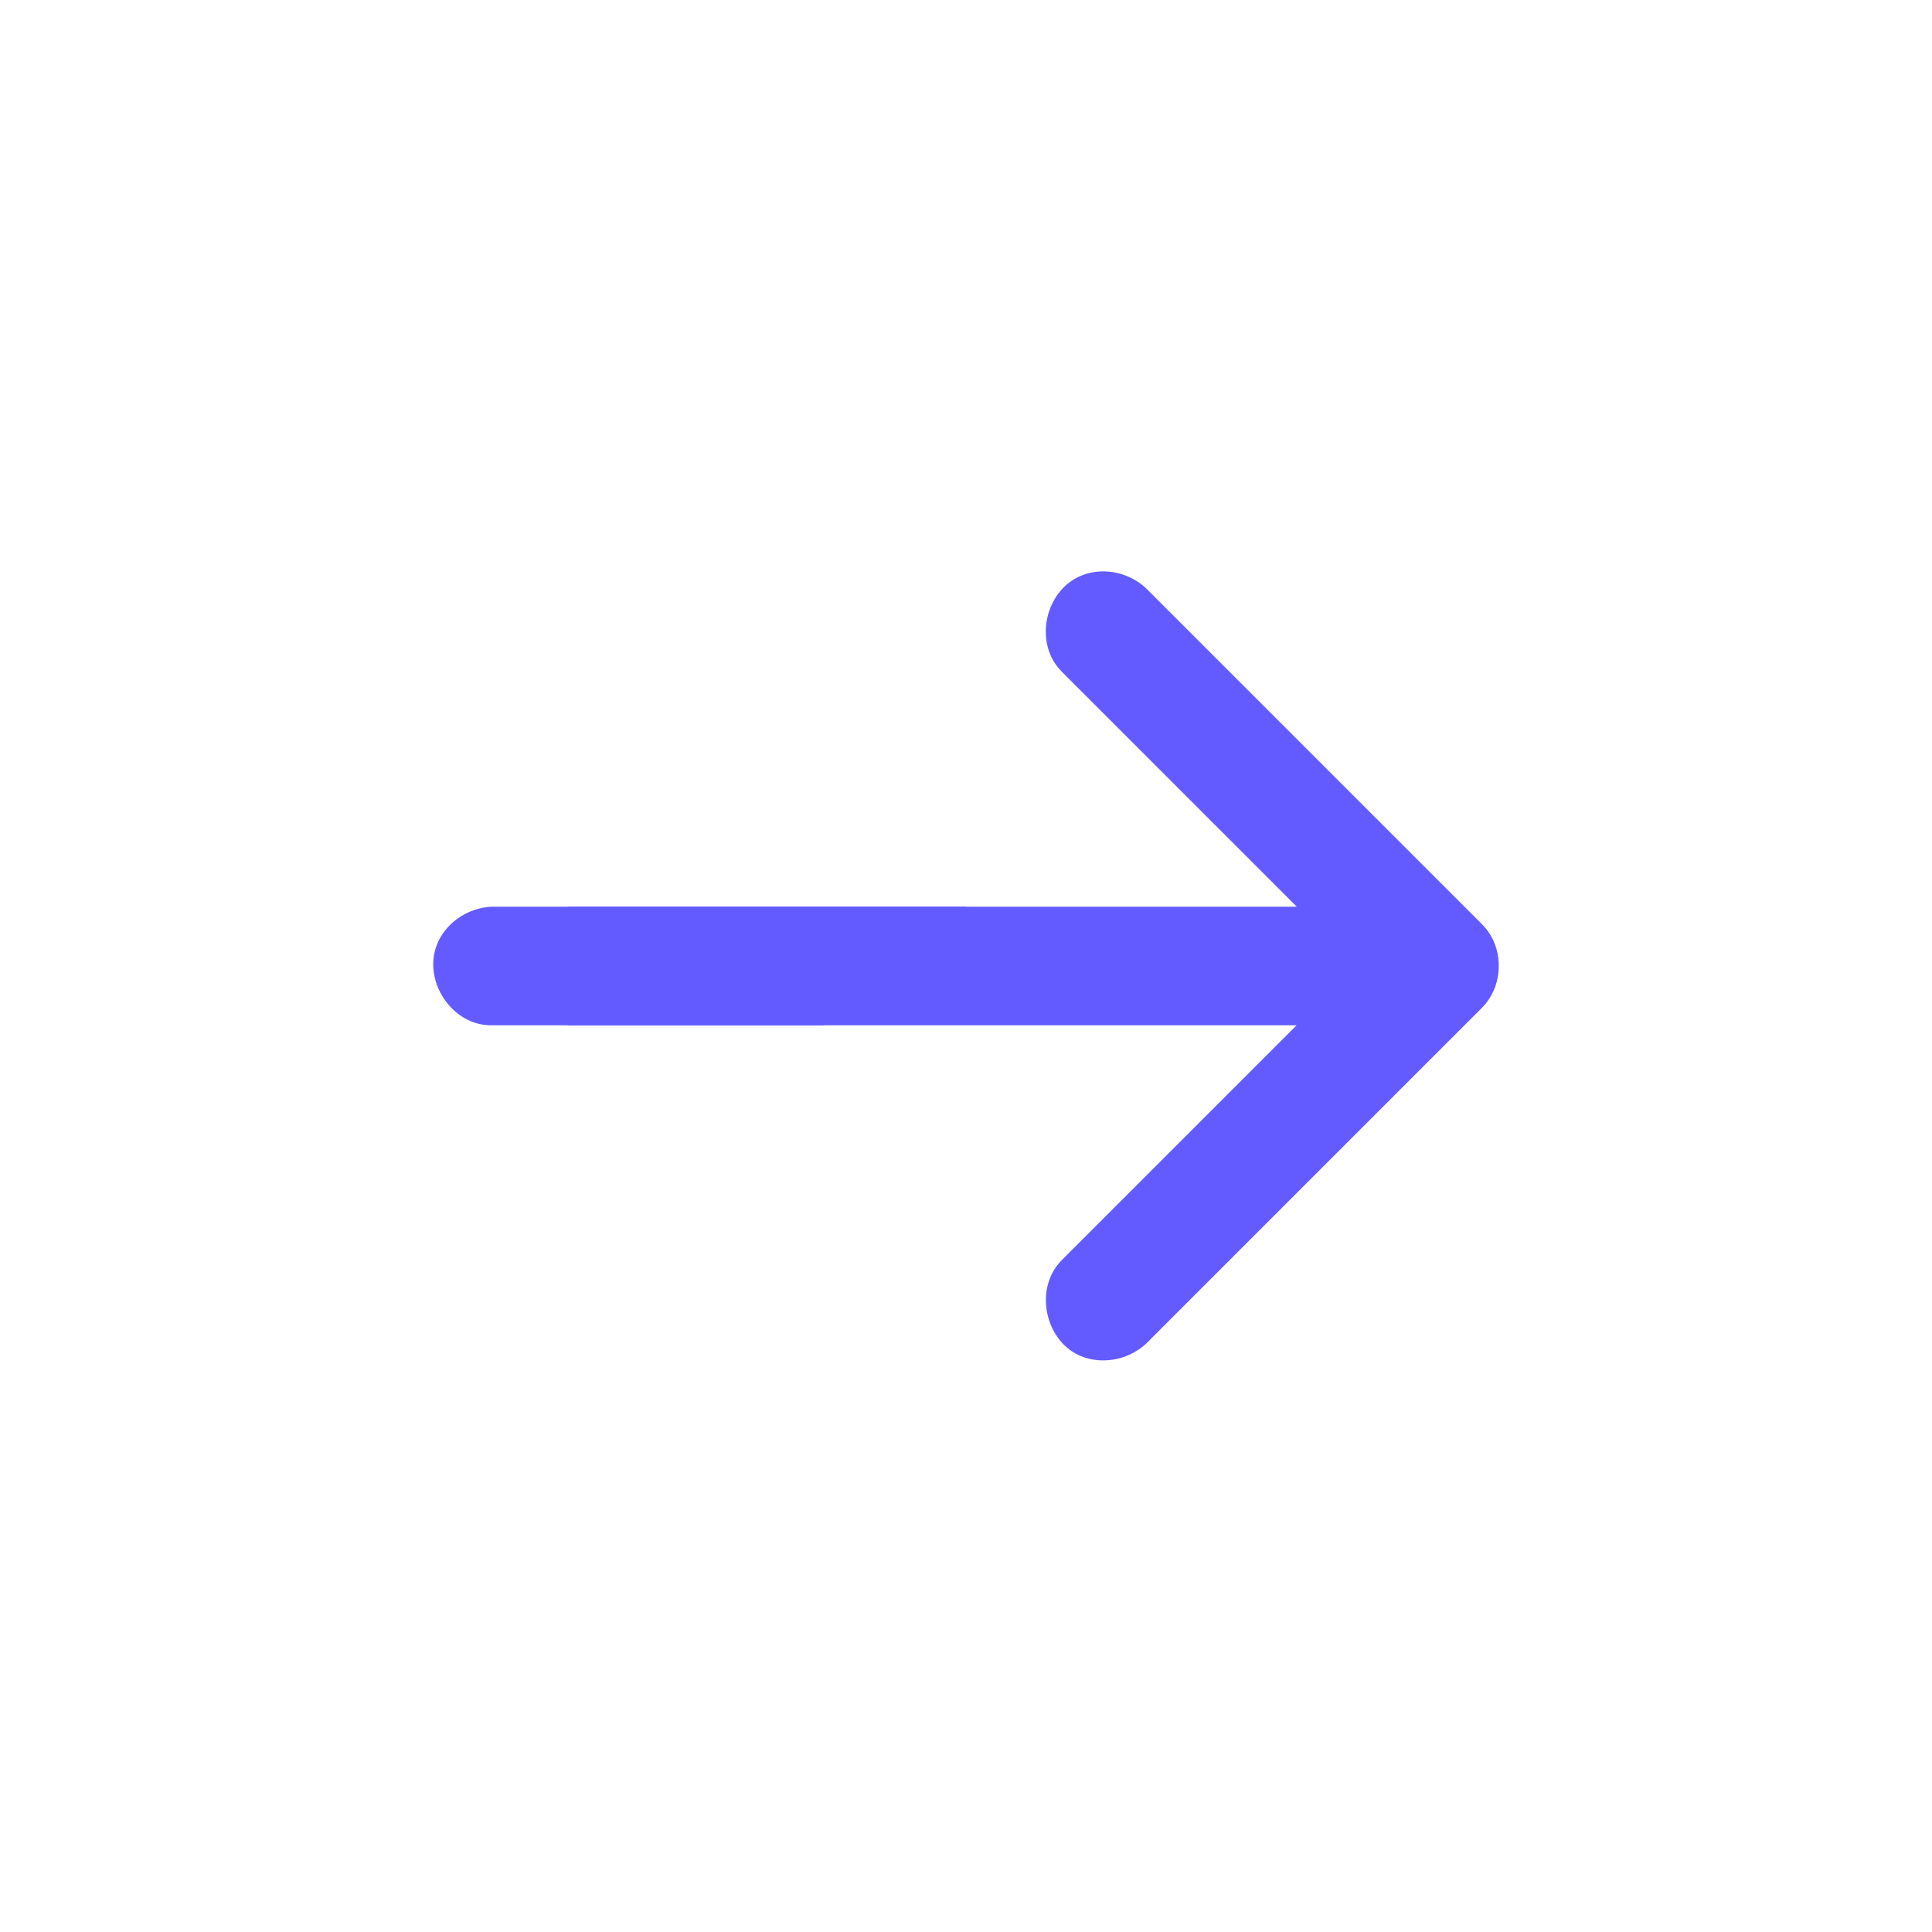 <?xml version="1.0" encoding="UTF-8"?><svg id="Layer_1" xmlns="http://www.w3.org/2000/svg" viewBox="0 0 100 100"><defs><style>.cls-1{fill:#635bff;}</style></defs><path class="cls-1" d="m29.38,46.93h37.74s-12.13-12.13-12.13-12.13l-.12-.13c-.1-.12-.13-.14-.22-.27-1.02-1.44-.49-3.74,1.17-4.54,1.14-.55,2.58-.28,3.5.59l17.37,17.37s.08.08.12.13c.1.12.13.14.22.27.76,1.07.73,2.64-.1,3.69-.1.12-.12.15-.23.26l-17.37,17.37c-.98.92-2.51,1.15-3.66.52-1.55-.86-2.05-3.18-.92-4.6.1-.12.12-.15.23-.26l12.13-12.13H29.38"/><path class="cls-1" d="m42.62,53.07h-17.32c-.15-.02-.19-.02-.34-.04-1.73-.29-2.99-2.3-2.38-4.04.42-1.19,1.62-2.02,2.9-2.06h24.56"/></svg>